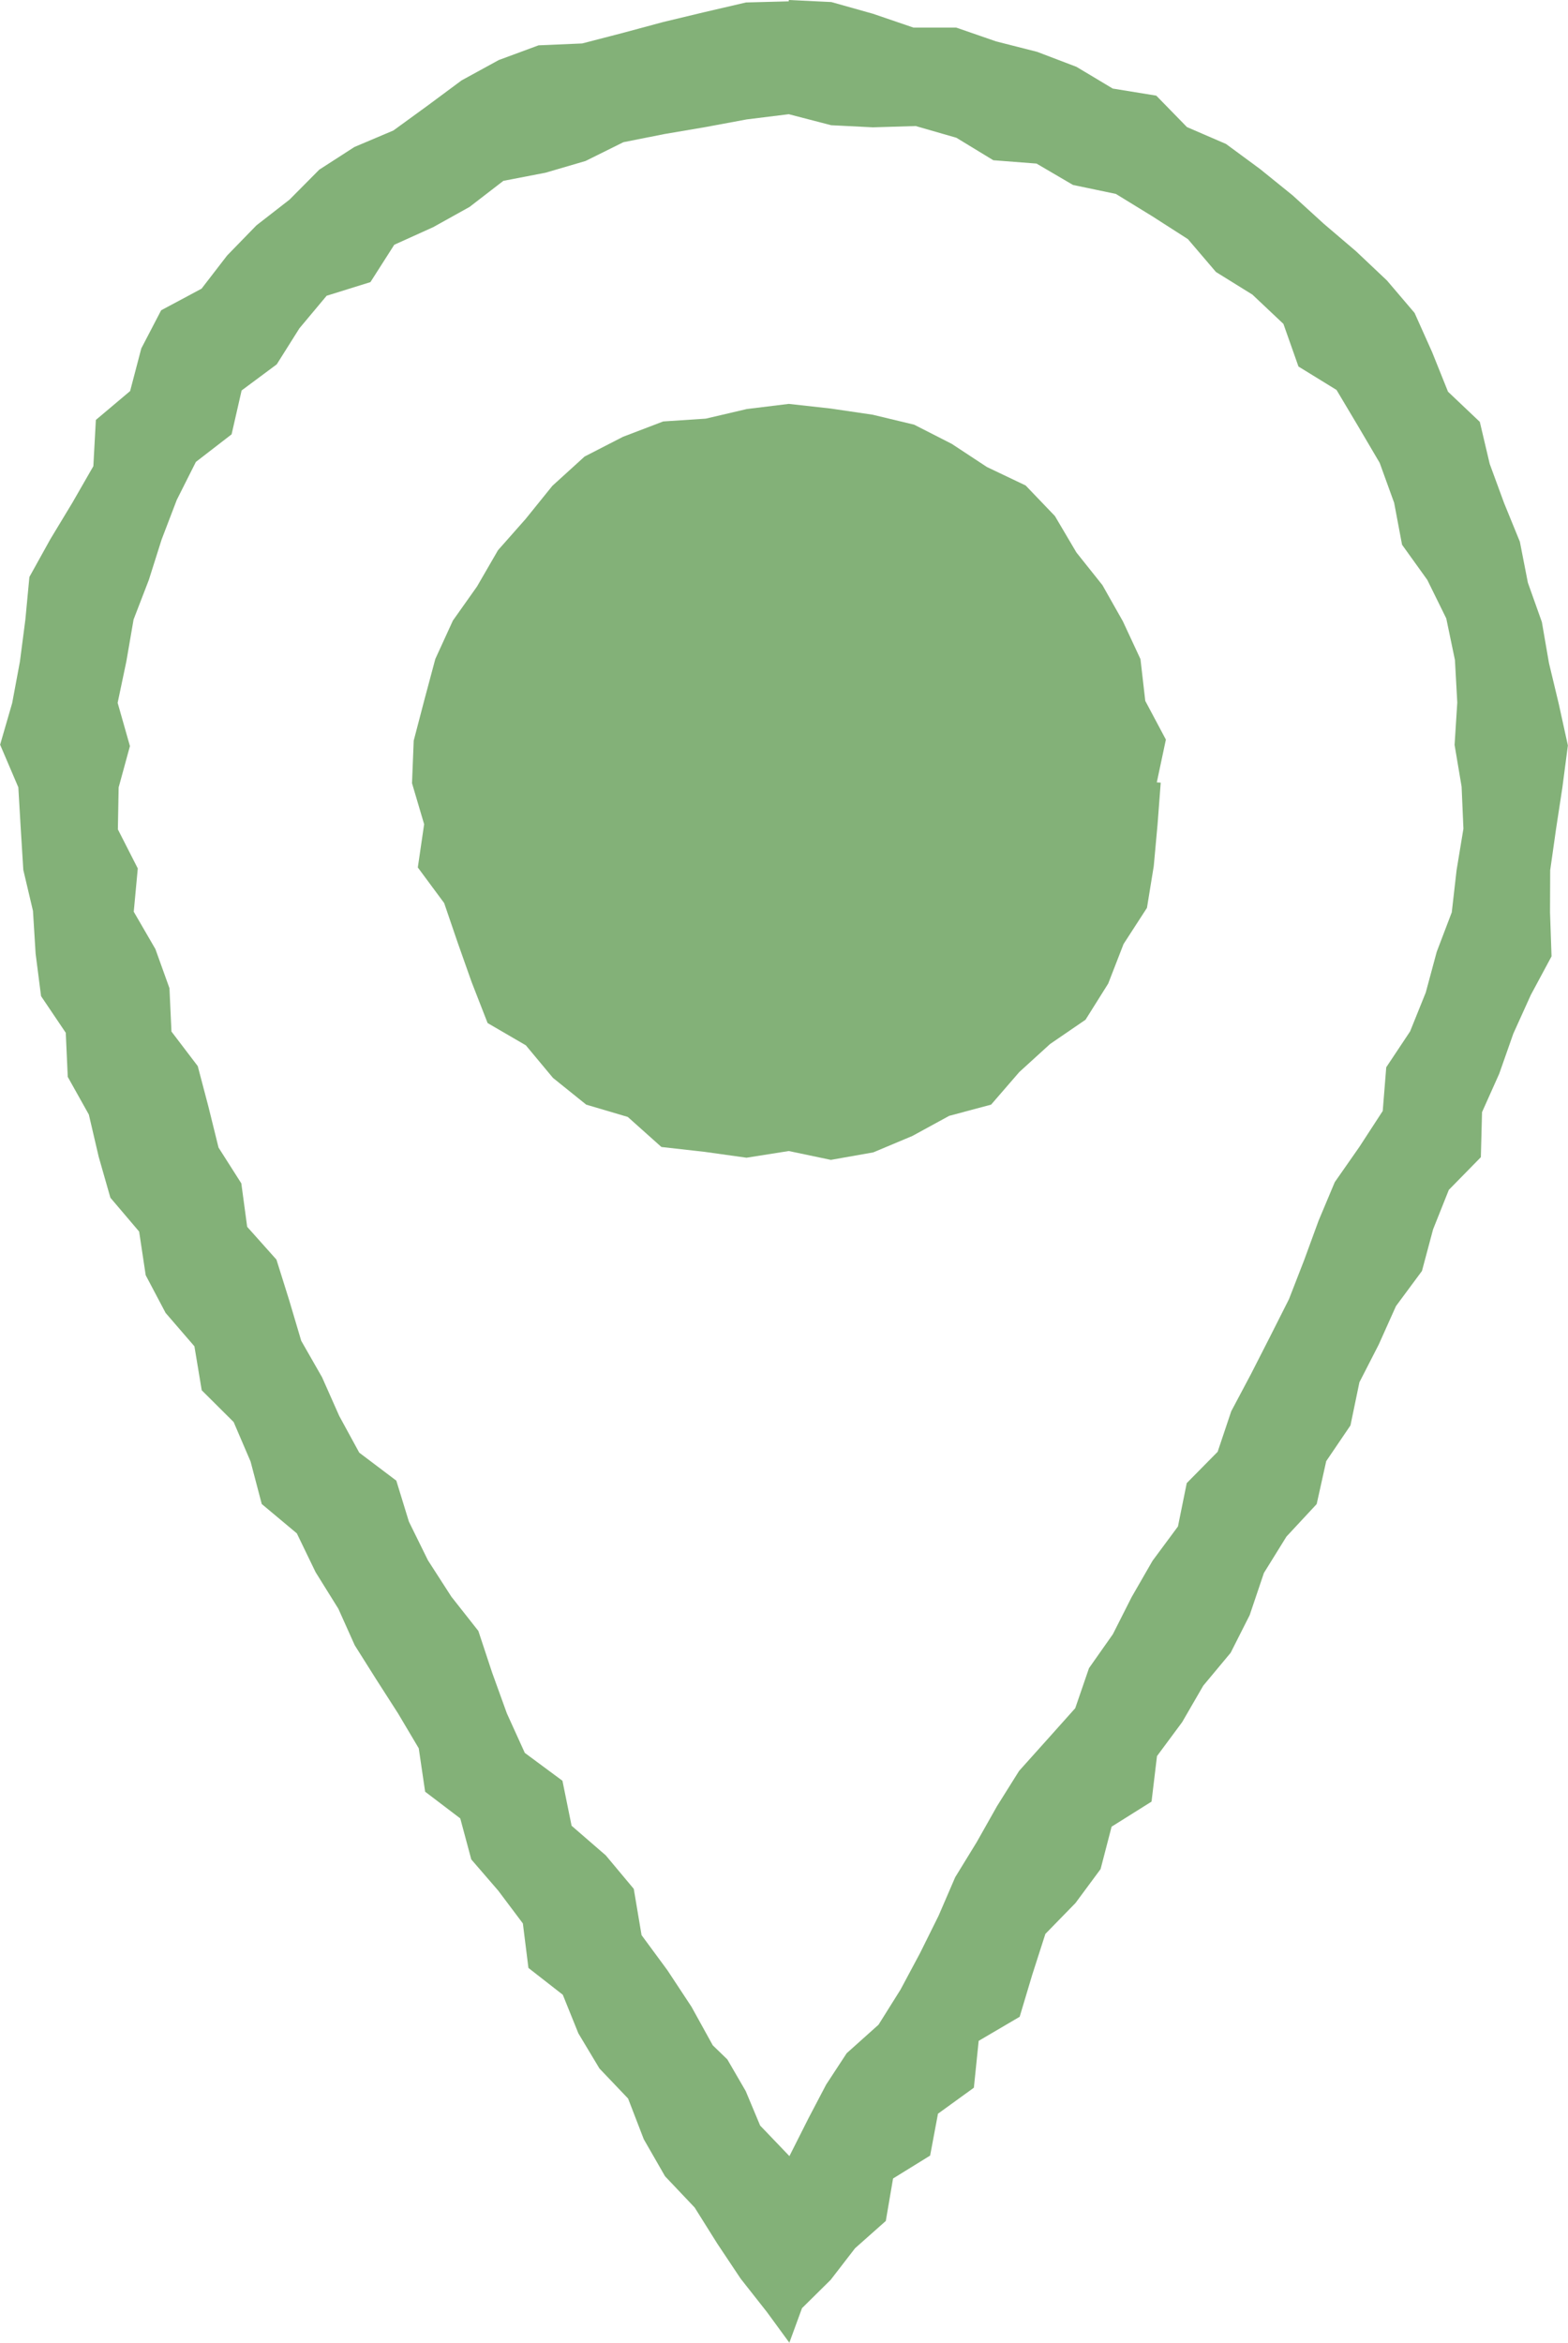 <svg xmlns="http://www.w3.org/2000/svg" width="26.777" height="40" viewBox="0 0 26.777 40">
  <g id="グループ_3158" data-name="グループ 3158" transform="translate(-16.53 -9.83)">
    <g id="グループ_3157" data-name="グループ 3157" transform="translate(16.53 9.83)">
      <path id="パス_23649" data-name="パス 23649" d="M30.01,49.83l-.384-.525-.448-.569-.4-.6-.385-.614-.506-.534-.363-.632-.268-.695-.489-.513-.36-.6-.266-.659-.587-.458-.095-.76-.42-.559-.461-.534-.188-.7-.6-.456-.109-.741-.353-.595-.372-.58-.368-.584-.28-.624-.389-.625-.32-.662L21,35.51l-.191-.726-.289-.674-.545-.542-.125-.751-.492-.57-.34-.644-.112-.745-.491-.578-.2-.7-.168-.72-.36-.643-.034-.753-.422-.626-.093-.726-.045-.729-.165-.7-.044-.71-.041-.7-.311-.728.206-.711.132-.708.093-.716.069-.729.359-.647.377-.624.356-.62L18.167,17l.585-.493.191-.728.339-.651.69-.369.437-.567.5-.514.566-.44.507-.511.6-.387.666-.282.579-.421.585-.434.636-.348.679-.251.744-.032.691-.179.694-.187.7-.168.714-.166L30,9.853l0-.023.727.035.711.2.691.236.73,0,.682.236.7.178.672.256.619.371.744.121L36.8,12l.667.288.58.427.559.452.531.484.55.469.529.5.471.553.3.67.271.675.543.515.169.717.246.67.269.659.137.7.239.672.121.7.168.7.155.707-.094.719-.108.707-.1.705L43,25.406l.026.753-.353.657-.3.663-.24.683-.294.657-.02.769-.547.558-.269.674-.19.711-.444.6-.294.656-.33.644-.153.737-.414.61-.163.733-.516.555-.385.621-.243.72-.325.643-.468.562-.36.622-.43.58-.093.777-.682.428-.188.724-.429.58-.514.527-.225.7-.214.715-.7.411-.082.8-.613.444-.134.715-.633.391-.124.725-.525.466-.416.539-.49.484ZM30,11.78l-.719.089L28.576,12l-.7.119-.7.139-.647.321-.683.2-.72.139-.577.445-.622.346-.664.3-.407.638-.748.233-.465.556-.387.615-.6.446-.171.749-.61.471-.326.648-.259.677-.218.689-.261.677-.123.714-.149.708.21.739-.193.706-.013.716.34.667-.069.739.37.638.24.668.034.74.449.59.182.691.173.7.389.611.1.742.5.56.217.692.206.694.356.623.293.66.342.627.633.478.215.7.325.66.4.621.461.585.234.708.253.7.306.674.643.476.156.768.584.506.478.572.133.79.442.6.41.622.364.659.249.241.314.541.246.588.5.522.327-.649.3-.572.351-.536.544-.487.376-.6.334-.625.316-.637.283-.656.368-.6.347-.615.376-.6.478-.533.481-.538.235-.684.408-.58.319-.631.358-.622.434-.586.15-.74.528-.535.232-.692.337-.635.326-.639.323-.64.26-.669.246-.672.276-.657.419-.6.4-.615.06-.746.407-.612.268-.665.187-.694.257-.675.082-.719.117-.708-.031-.718-.12-.713.046-.724-.04-.726-.148-.71-.324-.658-.431-.6-.135-.716-.247-.682-.366-.622-.371-.623-.65-.4-.257-.728-.53-.5-.622-.386-.479-.561-.611-.392-.619-.38-.732-.153-.623-.365-.738-.057-.631-.384-.695-.2-.73.022-.713-.036Z" transform="translate(-16.53 -9.83)" fill="#83b178"/>
    </g>
    <g id="パス_1730" data-name="パス 1730" transform="translate(23.566 16.726)">
      <path id="パス_23650" data-name="パス 23650" d="M30,29.505l-.722.114-.715-.1-.738-.083-.574-.513-.71-.21-.568-.457L25.51,27.7l-.653-.38-.273-.7-.238-.673-.231-.676-.45-.608.108-.738-.207-.7.029-.727.183-.7.186-.695.3-.655.412-.582.358-.619.472-.534.457-.566.55-.5.656-.337.686-.262L28.583,17l.7-.164L30,16.748l.719.08.714.105.708.17.643.328.6.395.661.315.5.522.367.622.444.557.35.619.3.645.082.713.352.661-.155.73.067.005-.054.711-.065.714-.116.713-.4.618-.262.675-.387.617-.606.415-.525.478-.482.557-.715.191-.63.344-.667.28-.724.128Z" transform="translate(-23.566 -16.748)" fill="#83b178"/>
    </g>
  </g>
</svg>

